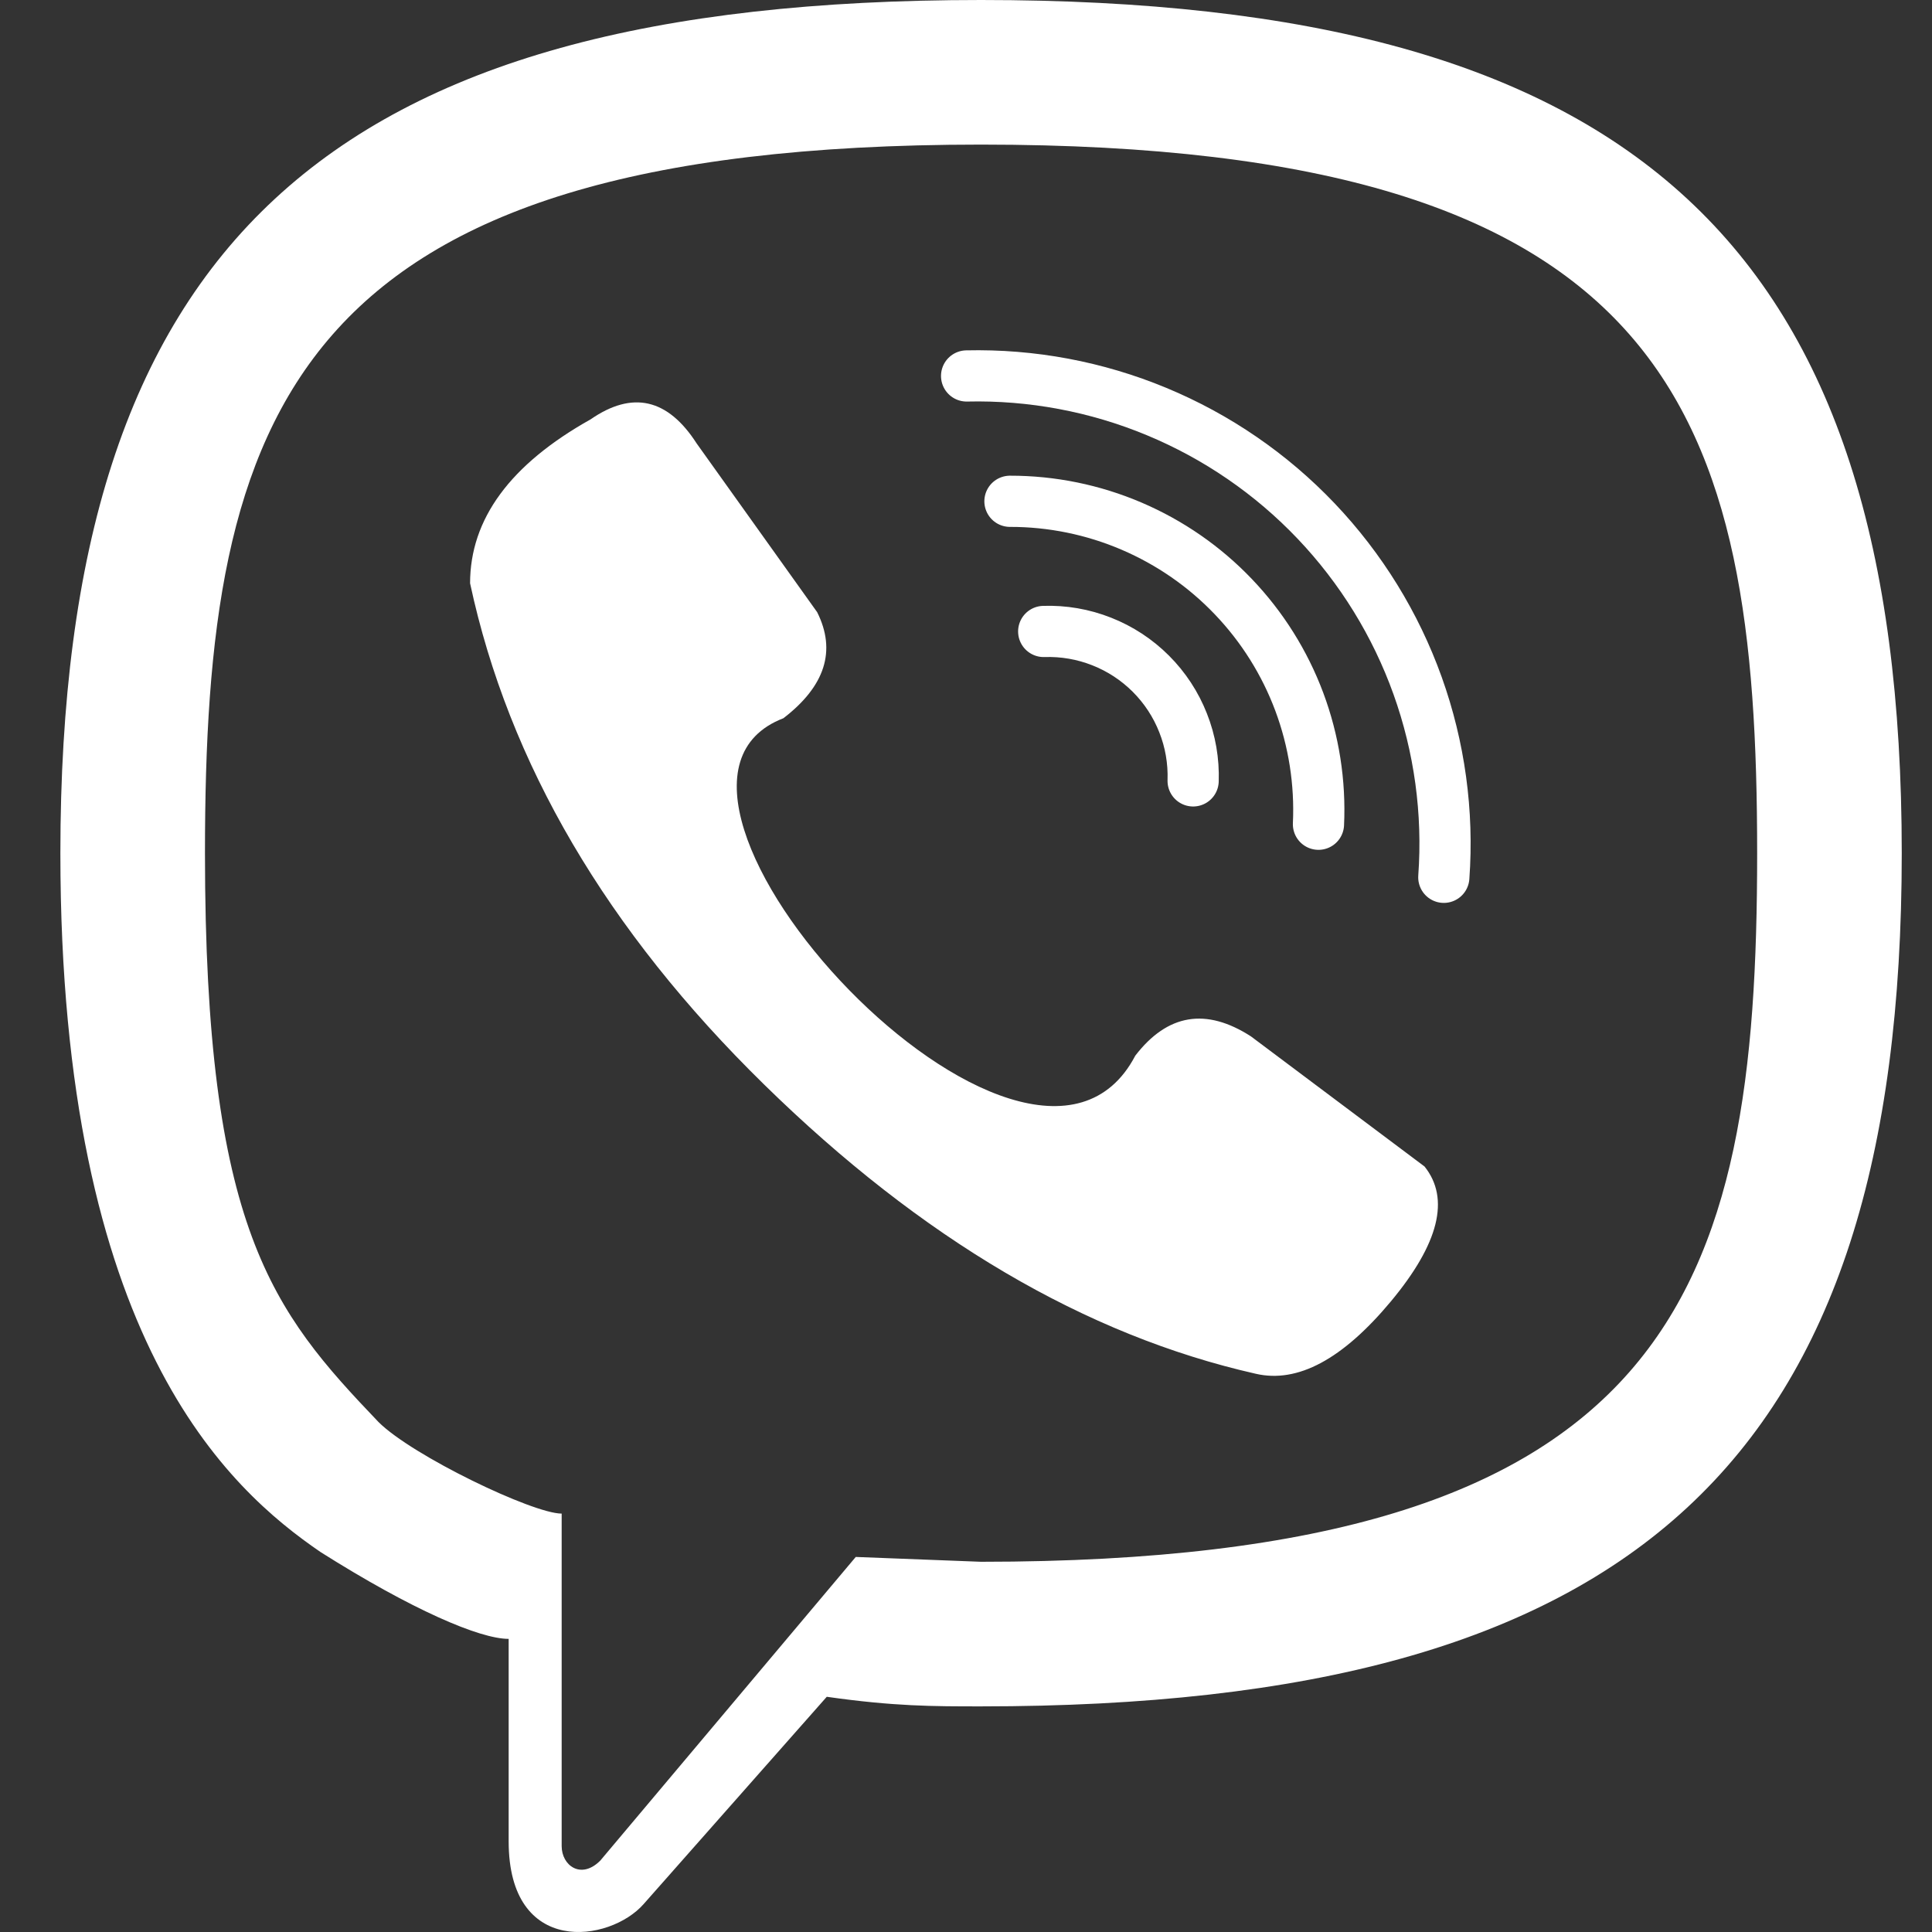 <svg width="32" height="32" viewBox="0 0 32 32" fill="none" xmlns="http://www.w3.org/2000/svg">
<rect x="0" y="0" width="32" height="32" fill="#333333" stroke="none"/>
<path d="M17.287 10.459C17.615 10.448 17.942 10.504 18.247 10.625C18.553 10.745 18.83 10.927 19.062 11.159C19.294 11.391 19.476 11.668 19.596 11.974C19.717 12.279 19.773 12.606 19.762 12.934M16.728 8.303C17.42 8.302 18.105 8.442 18.741 8.714C19.377 8.986 19.951 9.383 20.429 9.884C20.907 10.384 21.278 10.976 21.52 11.623C21.762 12.271 21.87 12.962 21.838 13.652M16.01 6.227C17.089 6.202 18.161 6.403 19.158 6.817C20.155 7.231 21.055 7.848 21.799 8.63C22.543 9.412 23.116 10.341 23.48 11.357C23.844 12.373 23.992 13.454 23.914 14.531" stroke="white" stroke-width="0.848" stroke-linecap="round"/>
<path fill-rule="evenodd" clip-rule="evenodd" d="M3.395 14.132C3.395 6.866 4.752 2.395 16.249 2.395C27.746 2.395 29.104 6.866 29.104 14.132C29.104 21.397 27.746 25.868 16.249 25.868L14.174 25.788L9.942 30.818C9.623 31.137 9.303 30.898 9.303 30.578V25.07C8.824 25.07 6.828 24.111 6.269 23.553C4.513 21.716 3.395 20.359 3.395 14.132ZM1 14.132C1 4.072 5.391 0 16.249 0C27.108 0 31.499 4.072 31.499 14.132C31.499 24.191 27.108 28.263 16.249 28.263C15.451 28.263 14.812 28.263 13.694 28.104L10.661 31.537C10.102 32.175 8.425 32.415 8.425 30.499V27.145C7.946 27.145 6.828 26.666 5.311 25.708C3.794 24.67 1 22.195 1 14.132ZM18.804 17.485C19.337 16.793 19.975 16.686 20.72 17.166L23.595 19.321C24.02 19.853 23.834 20.599 23.036 21.557C22.237 22.515 21.492 22.914 20.8 22.754C17.979 22.116 15.265 20.519 12.657 17.964C10.048 15.409 8.425 12.641 7.786 9.661C7.786 8.596 8.452 7.691 9.782 6.946C10.474 6.467 11.06 6.6 11.539 7.345L13.535 10.14C13.854 10.778 13.668 11.364 12.976 11.896C9.862 13.094 17.048 20.838 18.804 17.485Z" fill="white"/>
</svg>
